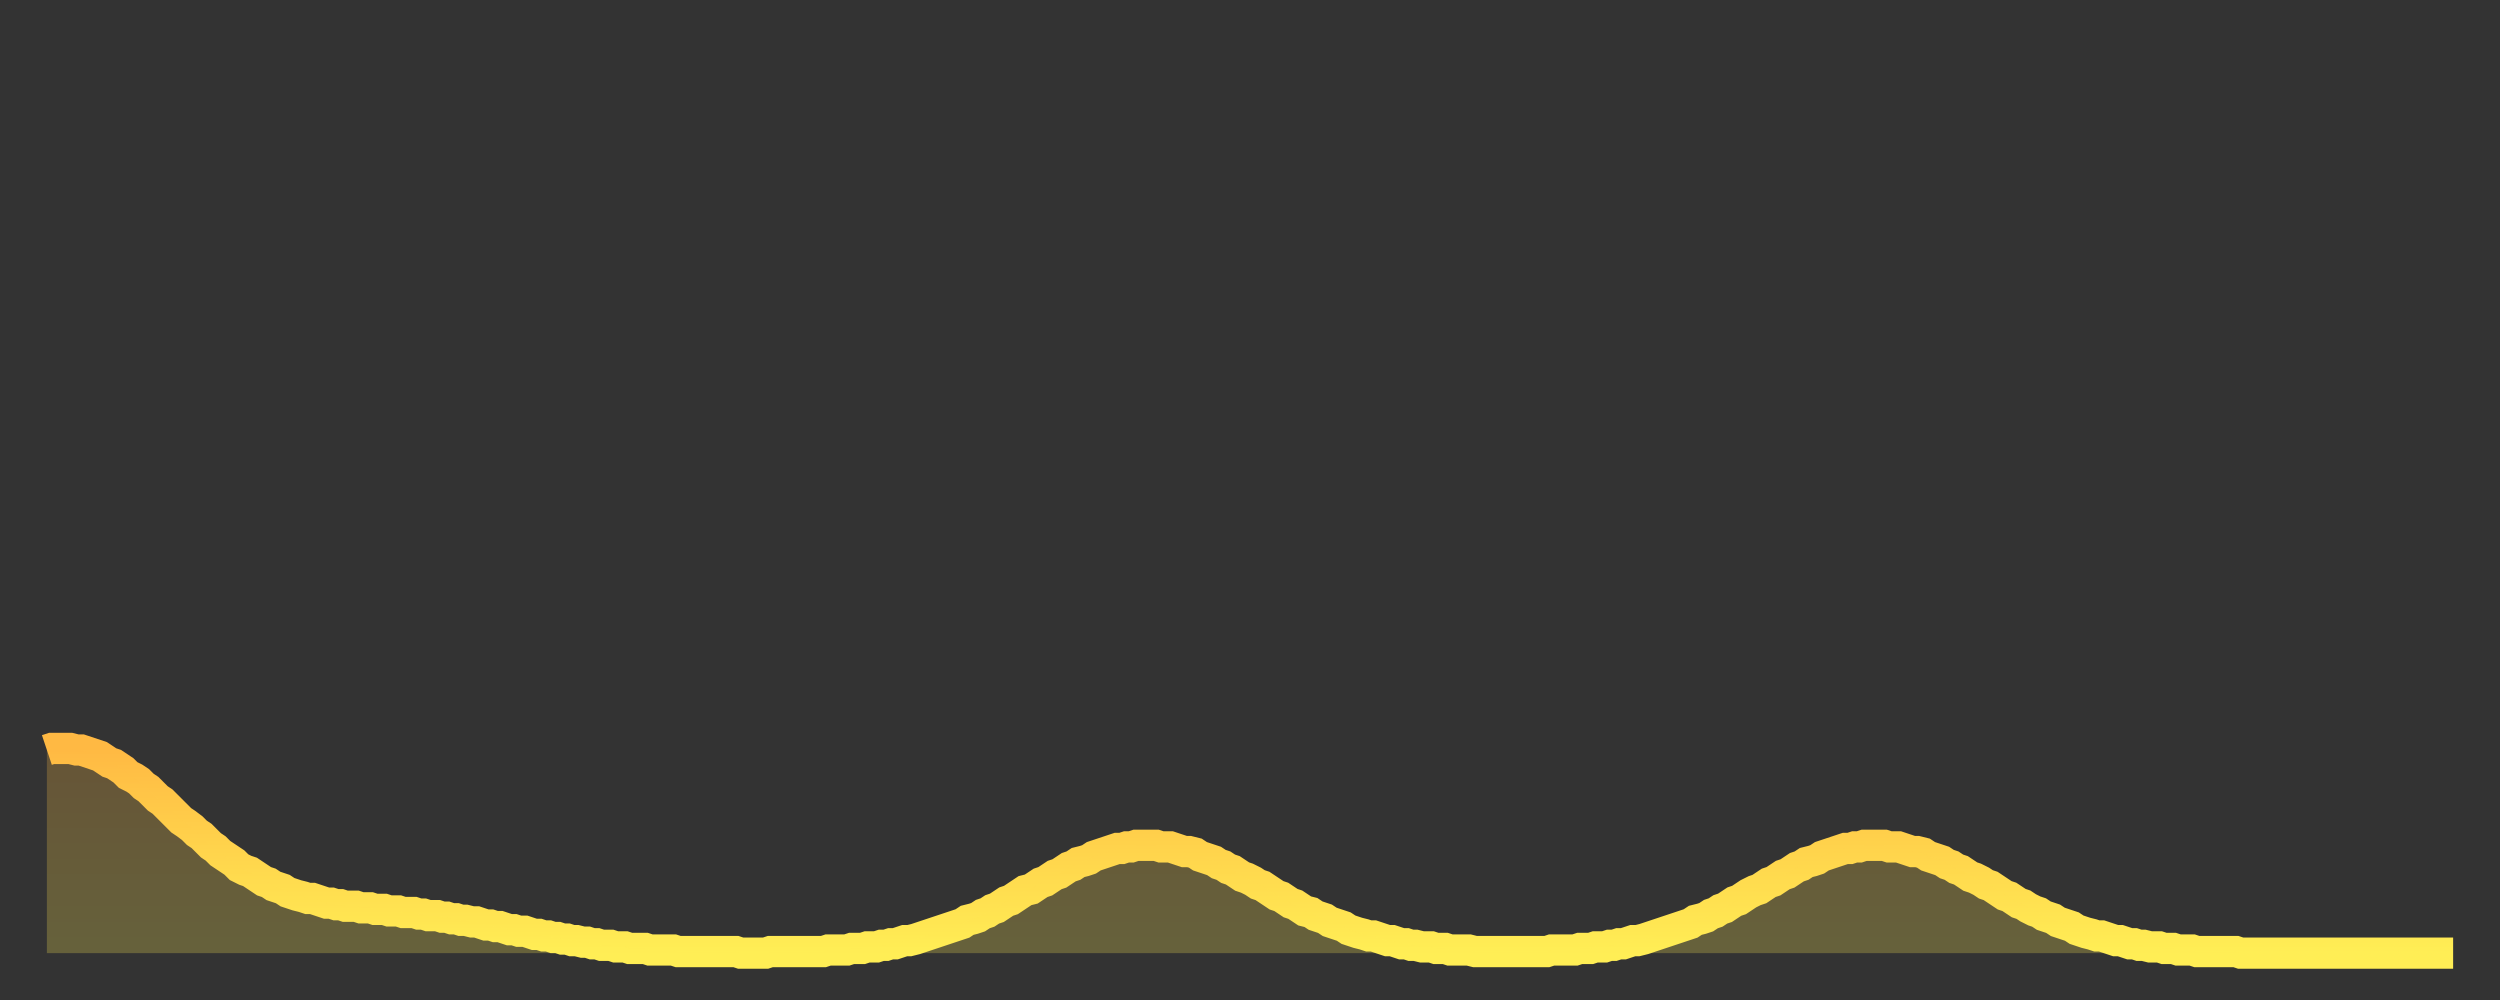 <?xml version="1.0" encoding="utf-8" ?>
<svg baseProfile="full" height="64" version="1.1" width="160" xmlns="http://www.w3.org/2000/svg" xmlns:ev="http://www.w3.org/2001/xml-events" xmlns:xlink="http://www.w3.org/1999/xlink"><rect width="100%" height="100%" fill="#333333" stroke="none"/><defs><linearGradient id="id22708" x1="0" x2="0" y1="0" y2="1"><stop offset="0%" stop-color="#ffb943" /><stop offset="50%" stop-color="#ffd44c" /><stop offset="100%" stop-color="#ffee55" /></linearGradient></defs><g transform="translate(3,3)"><g><path d="M 0.0 45.0 0.3 44.9 0.6 44.9 0.9 44.9 1.2 44.9 1.5 44.9 1.9 45.0 2.2 45.0 2.5 45.1 2.8 45.2 3.1 45.3 3.4 45.4 3.7 45.6 4.0 45.8 4.3 45.9 4.6 46.1 4.9 46.3 5.2 46.6 5.6 46.8 5.9 47.0 6.2 47.3 6.5 47.5 6.8 47.8 7.1 48.1 7.4 48.3 7.7 48.6 8.0 48.9 8.3 49.2 8.6 49.5 8.9 49.7 9.3 50.0 9.6 50.3 9.9 50.5 10.2 50.8 10.5 51.1 10.8 51.3 11.1 51.6 11.4 51.8 11.7 52.0 12.0 52.2 12.3 52.5 12.7 52.7 13.0 52.8 13.3 53.0 13.6 53.2 13.9 53.4 14.2 53.5 14.5 53.7 14.8 53.8 15.1 53.9 15.4 54.1 15.7 54.2 16.0 54.3 16.4 54.4 16.7 54.5 17.0 54.5 17.3 54.6 17.6 54.7 17.9 54.8 18.2 54.8 18.5 54.9 18.8 54.9 19.1 55.0 19.4 55.0 19.8 55.0 20.1 55.1 20.4 55.1 20.7 55.1 21.0 55.2 21.3 55.2 21.6 55.2 21.9 55.3 22.2 55.3 22.5 55.3 22.8 55.4 23.1 55.4 23.5 55.4 23.8 55.5 24.1 55.5 24.4 55.6 24.7 55.6 25.0 55.6 25.3 55.7 25.6 55.7 25.9 55.8 26.2 55.8 26.5 55.9 26.8 55.9 27.2 56.0 27.5 56.0 27.8 56.1 28.1 56.2 28.4 56.2 28.7 56.3 29.0 56.3 29.3 56.4 29.6 56.5 29.9 56.5 30.2 56.6 30.6 56.6 30.9 56.7 31.2 56.8 31.5 56.8 31.8 56.9 32.1 56.9 32.4 57.0 32.7 57.0 33.0 57.1 33.3 57.1 33.6 57.2 33.9 57.2 34.3 57.3 34.6 57.3 34.9 57.4 35.2 57.4 35.5 57.5 35.8 57.5 36.1 57.5 36.4 57.6 36.7 57.6 37.0 57.6 37.3 57.7 37.7 57.7 38.0 57.7 38.3 57.7 38.6 57.8 38.9 57.8 39.2 57.8 39.5 57.8 39.8 57.8 40.1 57.8 40.4 57.9 40.7 57.9 41.0 57.9 41.4 57.9 41.7 57.9 42.0 57.9 42.3 57.9 42.6 57.9 42.9 57.9 43.2 57.9 43.5 57.9 43.8 57.9 44.1 57.9 44.4 58.0 44.7 58.0 45.1 58.0 45.4 58.0 45.7 58.0 46.0 58.0 46.3 57.9 46.6 57.9 46.9 57.9 47.2 57.9 47.5 57.9 47.8 57.9 48.1 57.9 48.5 57.9 48.8 57.9 49.1 57.9 49.4 57.9 49.7 57.9 50.0 57.8 50.3 57.8 50.6 57.8 50.9 57.8 51.2 57.8 51.5 57.7 51.8 57.7 52.2 57.7 52.5 57.6 52.8 57.6 53.1 57.6 53.4 57.5 53.7 57.5 54.0 57.4 54.3 57.4 54.6 57.3 54.9 57.2 55.2 57.2 55.6 57.1 55.9 57.0 56.2 56.9 56.5 56.8 56.8 56.7 57.1 56.6 57.4 56.5 57.7 56.4 58.0 56.3 58.3 56.2 58.6 56.1 58.9 55.9 59.3 55.8 59.6 55.7 59.9 55.5 60.2 55.4 60.5 55.2 60.8 55.1 61.1 54.9 61.4 54.7 61.7 54.6 62.0 54.4 62.3 54.2 62.6 54.0 63.0 53.9 63.3 53.7 63.6 53.5 63.9 53.4 64.2 53.2 64.5 53.0 64.8 52.9 65.1 52.7 65.4 52.5 65.7 52.4 66.0 52.2 66.4 52.1 66.7 52.0 67.0 51.8 67.3 51.7 67.6 51.6 67.9 51.5 68.2 51.4 68.5 51.3 68.8 51.3 69.1 51.2 69.4 51.2 69.7 51.1 70.1 51.1 70.4 51.1 70.7 51.1 71.0 51.1 71.3 51.2 71.6 51.2 71.9 51.2 72.2 51.3 72.5 51.4 72.8 51.5 73.1 51.5 73.5 51.6 73.8 51.8 74.1 51.9 74.4 52.0 74.7 52.1 75.0 52.3 75.3 52.4 75.6 52.6 75.9 52.7 76.2 52.9 76.5 53.1 76.8 53.2 77.2 53.4 77.5 53.6 77.8 53.7 78.1 53.9 78.4 54.1 78.7 54.3 79.0 54.4 79.3 54.6 79.6 54.8 79.9 54.9 80.2 55.1 80.5 55.3 80.9 55.4 81.2 55.6 81.5 55.7 81.8 55.8 82.1 56.0 82.4 56.1 82.7 56.2 83.0 56.3 83.3 56.5 83.6 56.6 83.9 56.7 84.3 56.8 84.6 56.9 84.9 56.9 85.2 57.0 85.5 57.1 85.8 57.2 86.1 57.2 86.4 57.3 86.7 57.4 87.0 57.4 87.3 57.5 87.6 57.5 88.0 57.6 88.3 57.6 88.6 57.6 88.9 57.7 89.2 57.7 89.5 57.7 89.8 57.8 90.1 57.8 90.4 57.8 90.7 57.8 91.0 57.8 91.4 57.9 91.7 57.9 92.0 57.9 92.3 57.9 92.6 57.9 92.9 57.9 93.2 57.9 93.5 57.9 93.8 57.9 94.1 57.9 94.4 57.9 94.7 57.9 95.1 57.9 95.4 57.9 95.7 57.9 96.0 57.9 96.3 57.8 96.6 57.8 96.9 57.8 97.2 57.8 97.5 57.8 97.8 57.8 98.1 57.7 98.4 57.7 98.8 57.7 99.1 57.6 99.4 57.6 99.7 57.6 100.0 57.5 100.3 57.5 100.6 57.4 100.9 57.4 101.2 57.3 101.5 57.2 101.8 57.2 102.2 57.1 102.5 57.0 102.8 56.9 103.1 56.8 103.4 56.7 103.7 56.6 104.0 56.5 104.3 56.4 104.6 56.3 104.9 56.2 105.2 56.1 105.5 55.9 105.9 55.8 106.2 55.7 106.5 55.5 106.8 55.4 107.1 55.2 107.4 55.1 107.7 54.9 108.0 54.7 108.3 54.6 108.6 54.4 108.9 54.2 109.3 54.0 109.6 53.9 109.9 53.7 110.2 53.5 110.5 53.4 110.8 53.2 111.1 53.0 111.4 52.9 111.7 52.7 112.0 52.5 112.3 52.4 112.6 52.2 113.0 52.1 113.3 52.0 113.6 51.8 113.9 51.7 114.2 51.6 114.5 51.5 114.8 51.4 115.1 51.3 115.4 51.3 115.7 51.2 116.0 51.2 116.3 51.1 116.7 51.1 117.0 51.1 117.3 51.1 117.6 51.1 117.9 51.2 118.2 51.2 118.5 51.2 118.8 51.3 119.1 51.4 119.4 51.5 119.7 51.5 120.1 51.6 120.4 51.8 120.7 51.9 121.0 52.0 121.3 52.1 121.6 52.3 121.9 52.4 122.2 52.6 122.5 52.7 122.8 52.9 123.1 53.1 123.4 53.2 123.8 53.4 124.1 53.6 124.4 53.7 124.7 53.9 125.0 54.1 125.3 54.3 125.6 54.4 125.9 54.6 126.2 54.8 126.5 54.9 126.8 55.1 127.2 55.3 127.5 55.4 127.8 55.6 128.1 55.7 128.4 55.8 128.7 56.0 129.0 56.1 129.3 56.2 129.6 56.3 129.9 56.5 130.2 56.6 130.5 56.7 130.9 56.8 131.2 56.9 131.5 56.9 131.8 57.0 132.1 57.1 132.4 57.2 132.7 57.2 133.0 57.3 133.3 57.4 133.6 57.4 133.9 57.5 134.2 57.5 134.6 57.6 134.9 57.6 135.2 57.6 135.5 57.7 135.8 57.7 136.1 57.7 136.4 57.8 136.7 57.8 137.0 57.8 137.3 57.8 137.6 57.9 138.0 57.9 138.3 57.9 138.6 57.9 138.9 57.9 139.2 57.9 139.5 57.9 139.8 57.9 140.1 57.9 140.4 58.0 140.7 58.0 141.0 58.0 141.3 58.0 141.7 58.0 142.0 58.0 142.3 58.0 142.6 58.0 142.9 58.0 143.2 58.0 143.5 58.0 143.8 58.0 144.1 58.0 144.4 58.0 144.7 58.0 145.1 58.0 145.4 58.0 145.7 58.0 146.0 58.0 146.3 58.0 146.6 58.0 146.9 58.0 147.2 58.0 147.5 58.0 147.8 58.0 148.1 58.0 148.4 58.0 148.8 58.0 149.1 58.0 149.4 58.0 149.7 58.0 150.0 58.0 150.3 58.0 150.6 58.0 150.9 58.0 151.2 58.0 151.5 58.0 151.8 58.0 152.1 58.0 152.5 58.0 152.8 58.0 153.1 58.0 153.4 58.0 153.7 58.0 154.0 58.0" fill="none" id="graph-curve" opacity="1" stroke="url(#id22708)" stroke-width="2" /><path d="M 0 58 L 0.0 45.0 0.3 44.9 0.6 44.9 0.9 44.9 1.2 44.9 1.5 44.9 1.9 45.0 2.2 45.0 2.5 45.1 2.8 45.2 3.1 45.3 3.4 45.4 3.7 45.6 4.0 45.8 4.3 45.9 4.6 46.1 4.9 46.3 5.2 46.6 5.6 46.8 5.9 47.0 6.2 47.3 6.5 47.5 6.8 47.8 7.1 48.1 7.4 48.3 7.7 48.6 8.0 48.9 8.3 49.2 8.6 49.5 8.9 49.7 9.3 50.0 9.6 50.3 9.9 50.5 10.2 50.8 10.5 51.1 10.8 51.3 11.1 51.6 11.4 51.8 11.7 52.0 12.0 52.2 12.3 52.5 12.7 52.7 13.0 52.8 13.3 53.0 13.6 53.2 13.9 53.4 14.2 53.5 14.5 53.7 14.8 53.8 15.1 53.9 15.4 54.1 15.7 54.2 16.0 54.3 16.4 54.4 16.7 54.5 17.0 54.5 17.3 54.6 17.6 54.7 17.9 54.8 18.2 54.8 18.5 54.9 18.8 54.9 19.1 55.0 19.4 55.0 19.8 55.0 20.1 55.1 20.4 55.1 20.7 55.1 21.0 55.2 21.3 55.2 21.6 55.2 21.9 55.3 22.2 55.3 22.5 55.3 22.8 55.4 23.1 55.4 23.5 55.4 23.8 55.5 24.1 55.5 24.4 55.6 24.7 55.6 25.0 55.6 25.3 55.7 25.6 55.7 25.9 55.8 26.2 55.8 26.5 55.9 26.8 55.9 27.2 56.0 27.5 56.0 27.8 56.1 28.1 56.2 28.4 56.2 28.7 56.3 29.0 56.3 29.3 56.4 29.6 56.5 29.9 56.5 30.2 56.6 30.6 56.6 30.9 56.7 31.2 56.8 31.5 56.8 31.8 56.9 32.1 56.9 32.4 57.0 32.7 57.0 33.0 57.1 33.3 57.1 33.6 57.2 33.9 57.2 34.3 57.3 34.6 57.3 34.9 57.4 35.2 57.4 35.5 57.5 35.8 57.5 36.1 57.5 36.4 57.6 36.7 57.6 37.0 57.6 37.3 57.7 37.7 57.7 38.0 57.7 38.3 57.7 38.6 57.8 38.9 57.8 39.2 57.8 39.5 57.8 39.8 57.8 40.1 57.8 40.4 57.9 40.7 57.9 41.0 57.9 41.4 57.9 41.7 57.9 42.0 57.9 42.3 57.9 42.6 57.9 42.9 57.9 43.2 57.9 43.5 57.9 43.8 57.9 44.1 57.9 44.4 58.0 44.7 58.0 45.1 58.0 45.4 58.0 45.7 58.0 46.0 58.0 46.3 57.9 46.6 57.9 46.9 57.9 47.2 57.9 47.5 57.9 47.8 57.9 48.1 57.9 48.5 57.9 48.8 57.9 49.1 57.9 49.4 57.9 49.7 57.9 50.0 57.8 50.3 57.8 50.6 57.8 50.9 57.8 51.2 57.8 51.5 57.7 51.8 57.7 52.2 57.7 52.5 57.6 52.8 57.6 53.1 57.6 53.4 57.5 53.7 57.5 54.0 57.4 54.3 57.4 54.6 57.3 54.9 57.2 55.2 57.2 55.6 57.1 55.9 57.0 56.2 56.9 56.5 56.8 56.8 56.7 57.1 56.6 57.4 56.5 57.7 56.4 58.0 56.3 58.3 56.2 58.6 56.1 58.9 55.9 59.3 55.8 59.6 55.7 59.9 55.5 60.2 55.4 60.5 55.2 60.8 55.1 61.1 54.9 61.4 54.7 61.7 54.6 62.0 54.4 62.3 54.2 62.6 54.0 63.0 53.9 63.3 53.7 63.6 53.5 63.9 53.4 64.2 53.2 64.5 53.0 64.8 52.9 65.1 52.7 65.4 52.5 65.7 52.4 66.0 52.2 66.4 52.1 66.7 52.0 67.0 51.8 67.3 51.7 67.6 51.6 67.9 51.5 68.2 51.4 68.5 51.3 68.8 51.3 69.1 51.2 69.4 51.2 69.7 51.1 70.1 51.1 70.4 51.1 70.7 51.1 71.0 51.1 71.3 51.2 71.6 51.2 71.9 51.2 72.2 51.3 72.5 51.4 72.8 51.5 73.1 51.5 73.5 51.6 73.8 51.8 74.1 51.9 74.4 52.0 74.7 52.1 75.0 52.3 75.3 52.4 75.6 52.6 75.9 52.7 76.2 52.9 76.5 53.1 76.8 53.2 77.2 53.4 77.5 53.6 77.8 53.7 78.1 53.9 78.4 54.1 78.7 54.3 79.0 54.4 79.3 54.6 79.6 54.8 79.9 54.9 80.2 55.1 80.5 55.3 80.9 55.4 81.2 55.6 81.5 55.7 81.8 55.8 82.1 56.0 82.4 56.1 82.7 56.2 83.0 56.3 83.3 56.5 83.6 56.6 83.9 56.7 84.3 56.8 84.6 56.9 84.9 56.9 85.2 57.0 85.5 57.1 85.8 57.2 86.1 57.2 86.4 57.3 86.7 57.4 87.0 57.4 87.3 57.5 87.6 57.5 88.0 57.6 88.3 57.6 88.6 57.6 88.9 57.7 89.2 57.7 89.5 57.7 89.8 57.8 90.1 57.8 90.4 57.8 90.7 57.8 91.0 57.8 91.4 57.9 91.7 57.9 92.0 57.9 92.3 57.9 92.6 57.9 92.9 57.9 93.2 57.9 93.5 57.9 93.8 57.9 94.1 57.9 94.4 57.9 94.7 57.9 95.1 57.9 95.4 57.9 95.7 57.9 96.0 57.9 96.3 57.8 96.6 57.8 96.9 57.8 97.2 57.8 97.5 57.8 97.8 57.8 98.1 57.7 98.4 57.7 98.8 57.7 99.1 57.6 99.4 57.6 99.7 57.6 100.0 57.5 100.3 57.5 100.6 57.4 100.9 57.4 101.2 57.3 101.5 57.2 101.8 57.2 102.2 57.1 102.5 57.0 102.8 56.9 103.1 56.8 103.4 56.7 103.7 56.6 104.0 56.5 104.3 56.4 104.6 56.3 104.9 56.2 105.2 56.1 105.5 55.9 105.9 55.8 106.2 55.7 106.5 55.5 106.8 55.4 107.1 55.2 107.4 55.1 107.7 54.9 108.0 54.7 108.3 54.6 108.6 54.4 108.9 54.2 109.3 54.0 109.6 53.9 109.9 53.7 110.2 53.5 110.5 53.4 110.8 53.2 111.1 53.0 111.4 52.9 111.7 52.7 112.0 52.5 112.3 52.4 112.6 52.2 113.0 52.1 113.3 52.0 113.6 51.8 113.9 51.7 114.2 51.6 114.5 51.5 114.8 51.4 115.1 51.3 115.4 51.3 115.7 51.2 116.0 51.2 116.3 51.1 116.7 51.1 117.0 51.1 117.3 51.1 117.6 51.1 117.9 51.2 118.2 51.2 118.5 51.2 118.8 51.3 119.1 51.4 119.4 51.5 119.7 51.5 120.1 51.6 120.4 51.8 120.7 51.9 121.0 52.0 121.3 52.1 121.6 52.3 121.9 52.4 122.2 52.6 122.5 52.7 122.8 52.9 123.1 53.1 123.4 53.2 123.8 53.4 124.1 53.6 124.4 53.7 124.7 53.9 125.0 54.1 125.3 54.3 125.6 54.4 125.9 54.6 126.2 54.8 126.5 54.9 126.8 55.1 127.2 55.3 127.5 55.4 127.8 55.6 128.1 55.7 128.4 55.8 128.7 56.0 129.0 56.1 129.3 56.2 129.6 56.3 129.9 56.5 130.2 56.6 130.5 56.7 130.9 56.8 131.2 56.9 131.5 56.9 131.8 57.0 132.1 57.1 132.4 57.2 132.7 57.2 133.0 57.3 133.3 57.4 133.6 57.4 133.9 57.5 134.2 57.5 134.6 57.6 134.9 57.6 135.2 57.6 135.5 57.7 135.8 57.7 136.1 57.7 136.4 57.8 136.7 57.8 137.0 57.8 137.3 57.8 137.6 57.9 138.0 57.9 138.3 57.9 138.6 57.9 138.9 57.9 139.2 57.9 139.5 57.9 139.8 57.9 140.1 57.9 140.4 58.0 140.7 58.0 141.0 58.0 141.3 58.0 141.7 58.0 142.0 58.0 142.3 58.0 142.6 58.0 142.9 58.0 143.2 58.0 143.5 58.0 143.8 58.0 144.1 58.0 144.4 58.0 144.7 58.0 145.1 58.0 145.4 58.0 145.7 58.0 146.0 58.0 146.3 58.0 146.6 58.0 146.9 58.0 147.2 58.0 147.5 58.0 147.8 58.0 148.1 58.0 148.4 58.0 148.8 58.0 149.1 58.0 149.4 58.0 149.7 58.0 150.0 58.0 150.3 58.0 150.6 58.0 150.9 58.0 151.2 58.0 151.5 58.0 151.8 58.0 152.1 58.0 152.5 58.0 152.8 58.0 153.1 58.0 153.4 58.0 153.7 58.0 154.0 58.0 154 58" fill="url(#id22708)" fill-opacity=".25" id="graph-shadow" /></g></g></svg>